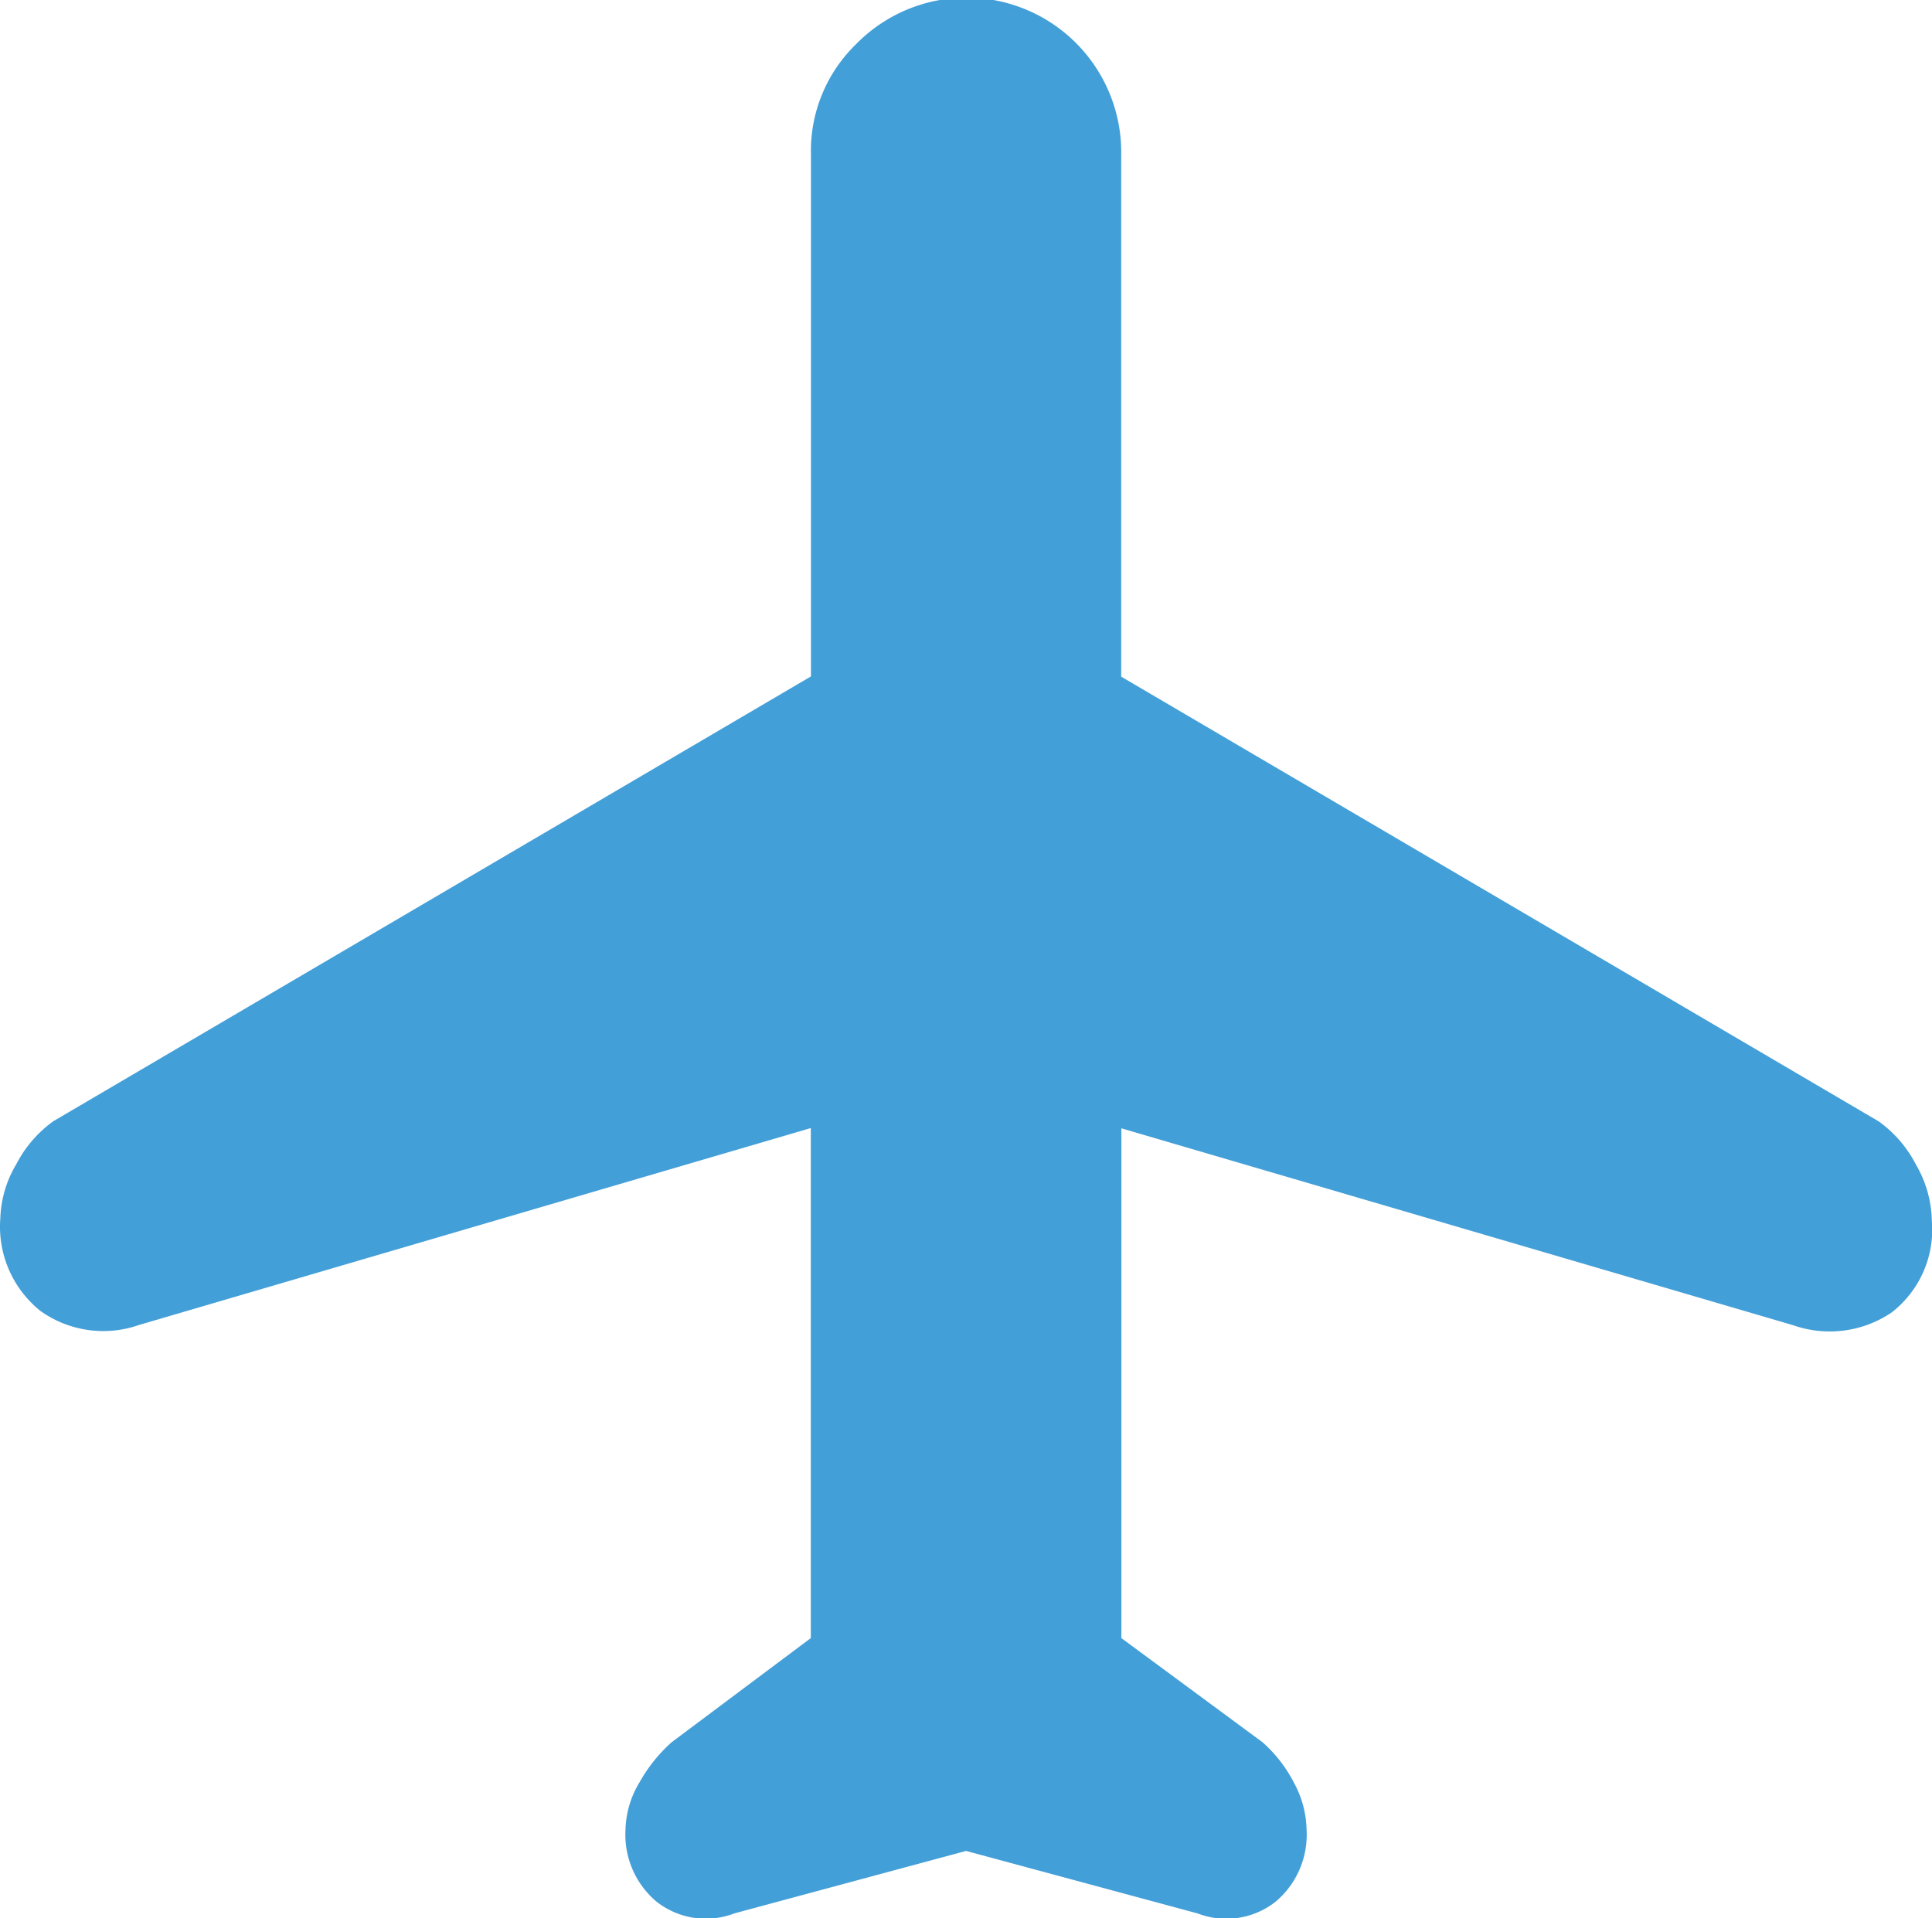 <svg xmlns="http://www.w3.org/2000/svg" width="24" height="23.831" viewBox="0 0 24 23.831">
    <path id="vole"
        d="M12.272,26.92a.99.99,0,0,1-.964-.144,1.086,1.086,0,0,1-.388-.892,1.186,1.186,0,0,1,.173-.59,1.939,1.939,0,0,1,.4-.5L13.222,23.5V17.164L4.877,19.61a1.343,1.343,0,0,1-1.223-.173,1.34,1.34,0,0,1-.5-1.151,1.394,1.394,0,0,1,.2-.676,1.506,1.506,0,0,1,.46-.532l9.41-5.525V5.078A1.847,1.847,0,0,1,13.783,3.7a1.921,1.921,0,0,1,3.295,1.381v6.475l9.41,5.525a1.506,1.506,0,0,1,.46.532,1.438,1.438,0,0,1,.2.705,1.3,1.3,0,0,1-.5,1.137,1.371,1.371,0,0,1-1.223.158l-8.345-2.446V23.5l1.755,1.295a1.721,1.721,0,0,1,.388.5,1.267,1.267,0,0,1,.158.59,1.086,1.086,0,0,1-.388.892.99.99,0,0,1-.964.144l-2.878-.777Z"
        transform="translate(-3.15 -3.15)" fill="#439fd8"></path>
</svg>